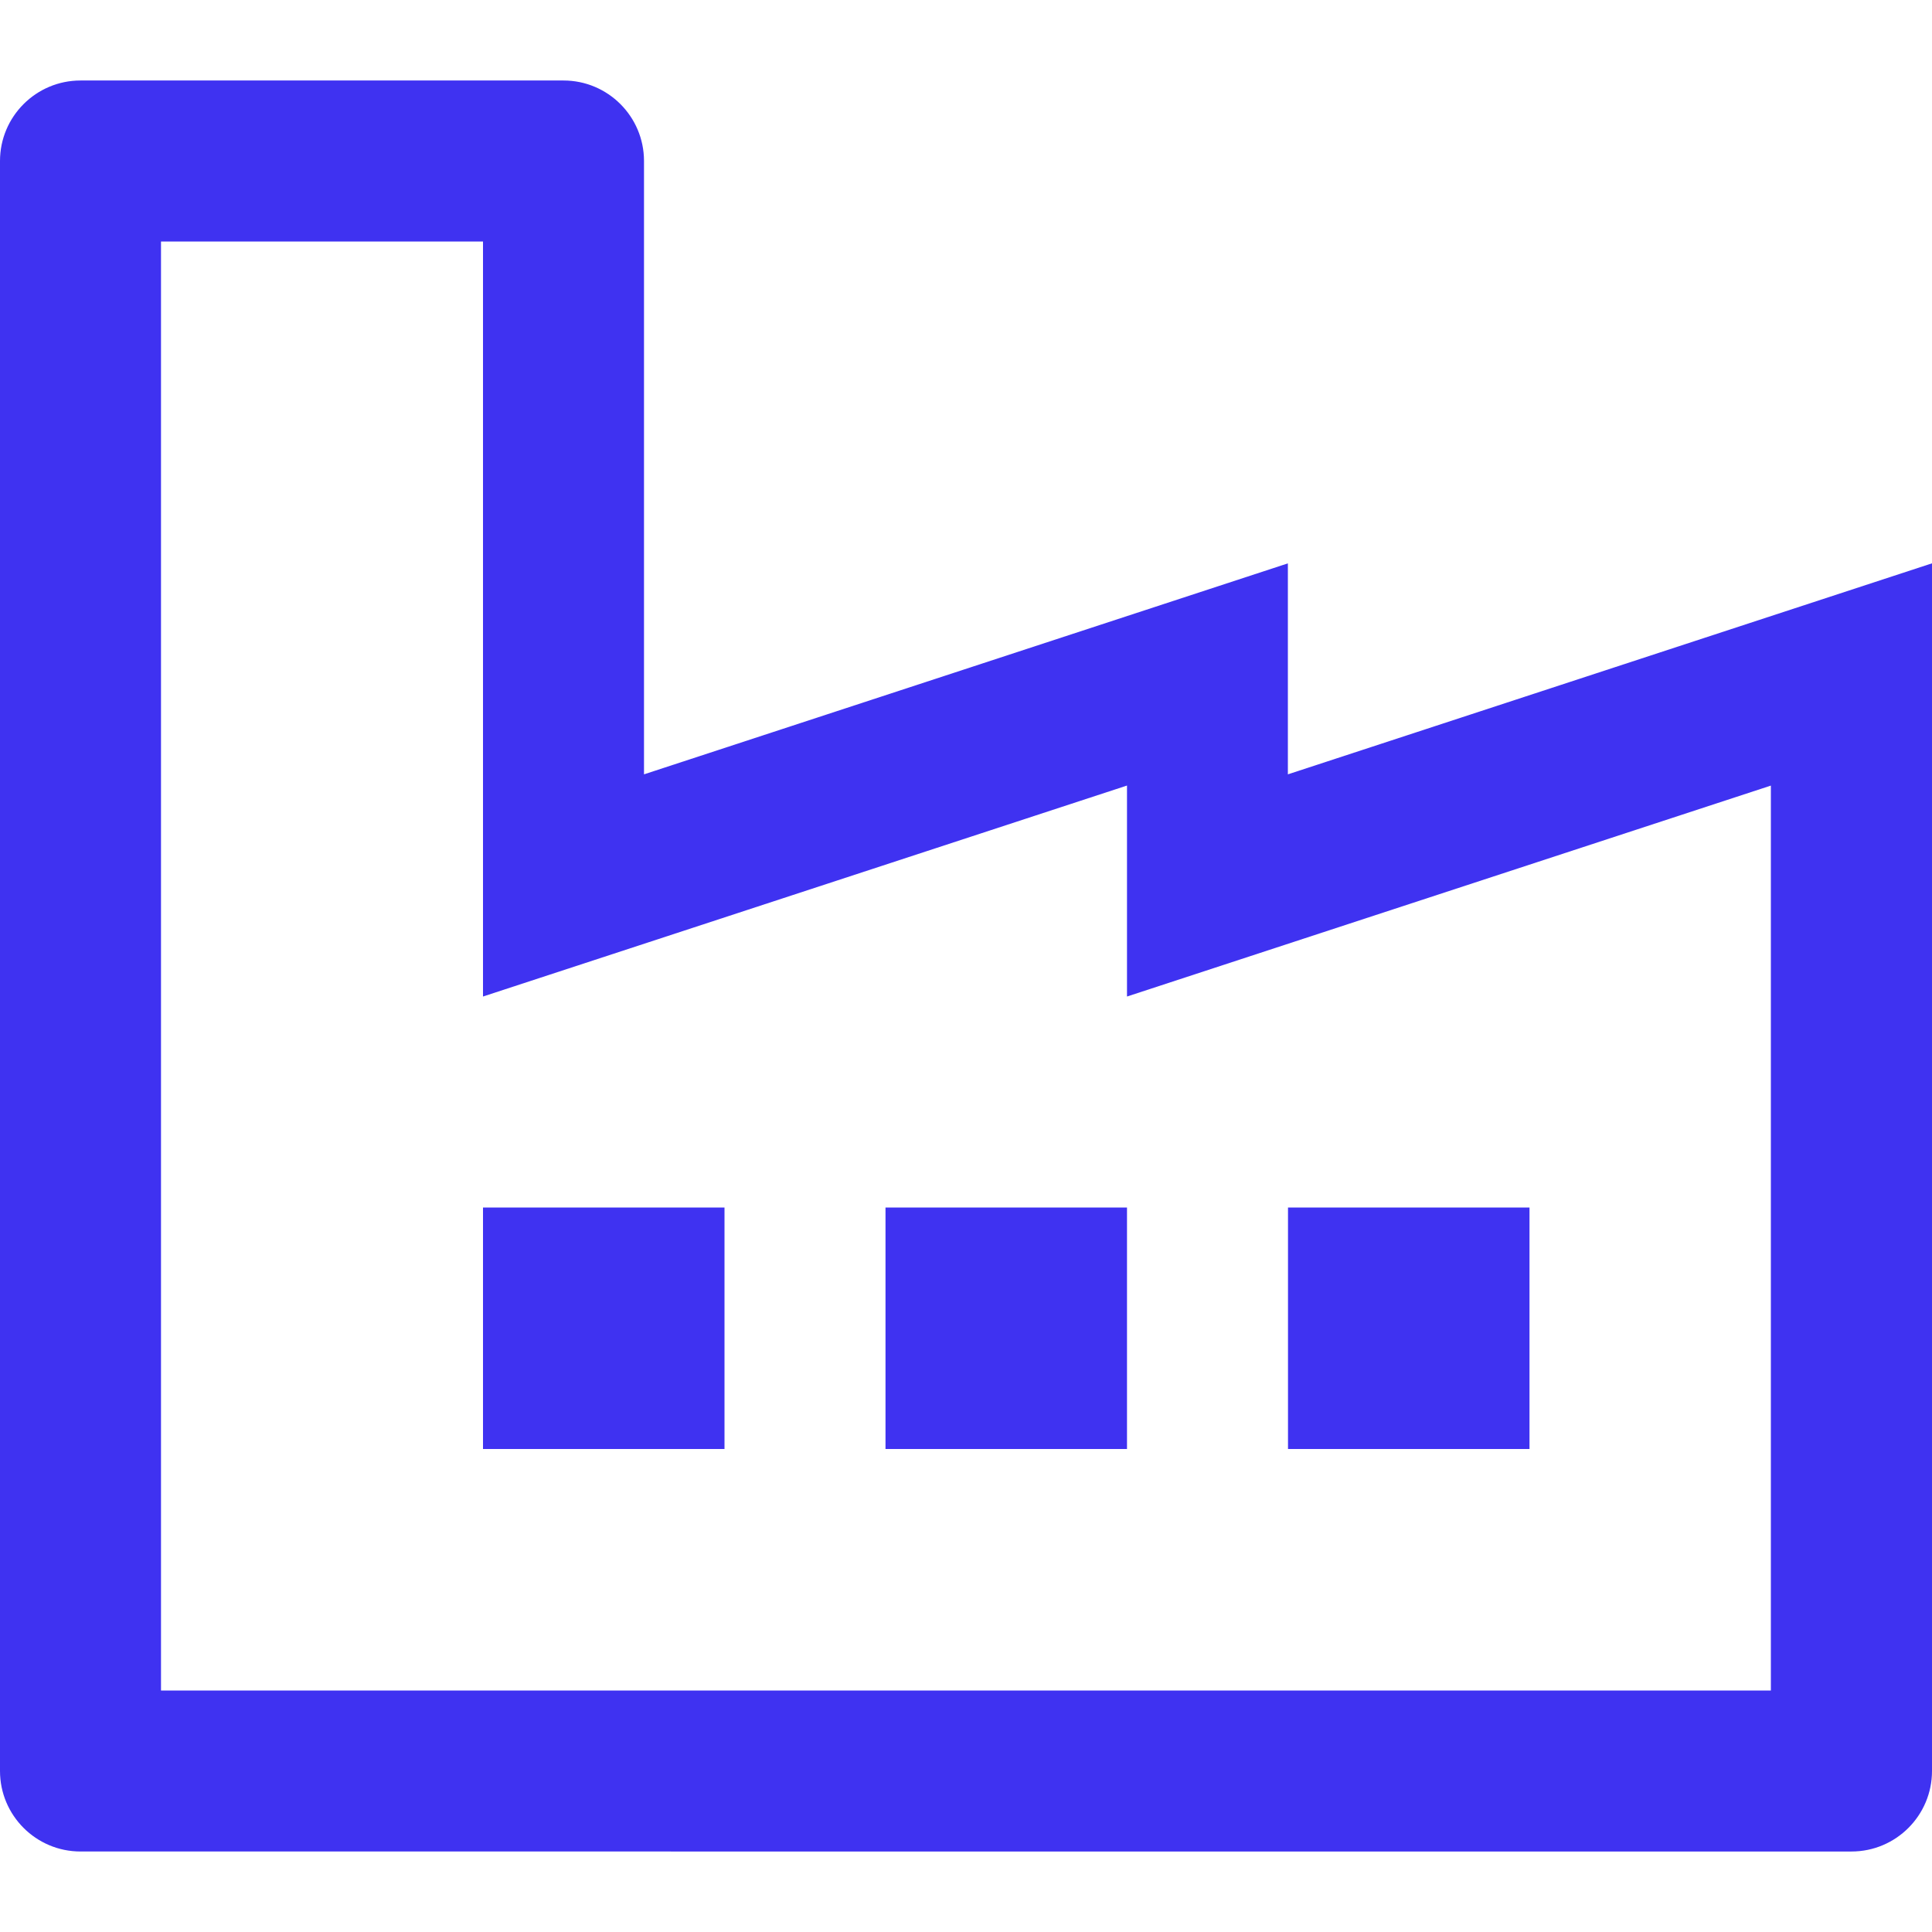 <svg id="Layer_1" xmlns="http://www.w3.org/2000/svg" viewBox="0 0 150 150"><defs><style>.cls-1{fill:#3f32f1;stroke-width:0}</style></defs><path class="cls-1" d="M137.5 60.99l-50 16.38V60.99l-50 16.38V18.75h-25v112.5h124.99V60.99zM150 43.74v93.76c0 3.45-2.8 6.25-6.25 6.25H6.25c-3.45 0-6.25-2.8-6.25-6.25v-125c0-3.45 2.8-6.25 6.25-6.25h37.5c3.45 0 6.25 2.8 6.25 6.25v47.62l49.99-16.38v16.38l50-16.38zm-50 68.76h18.75V93.75H100v18.75zm-62.5 0h18.75V93.75H37.5v18.75zm31.25-18.75H87.5v18.75H68.75V93.75z"/></svg>